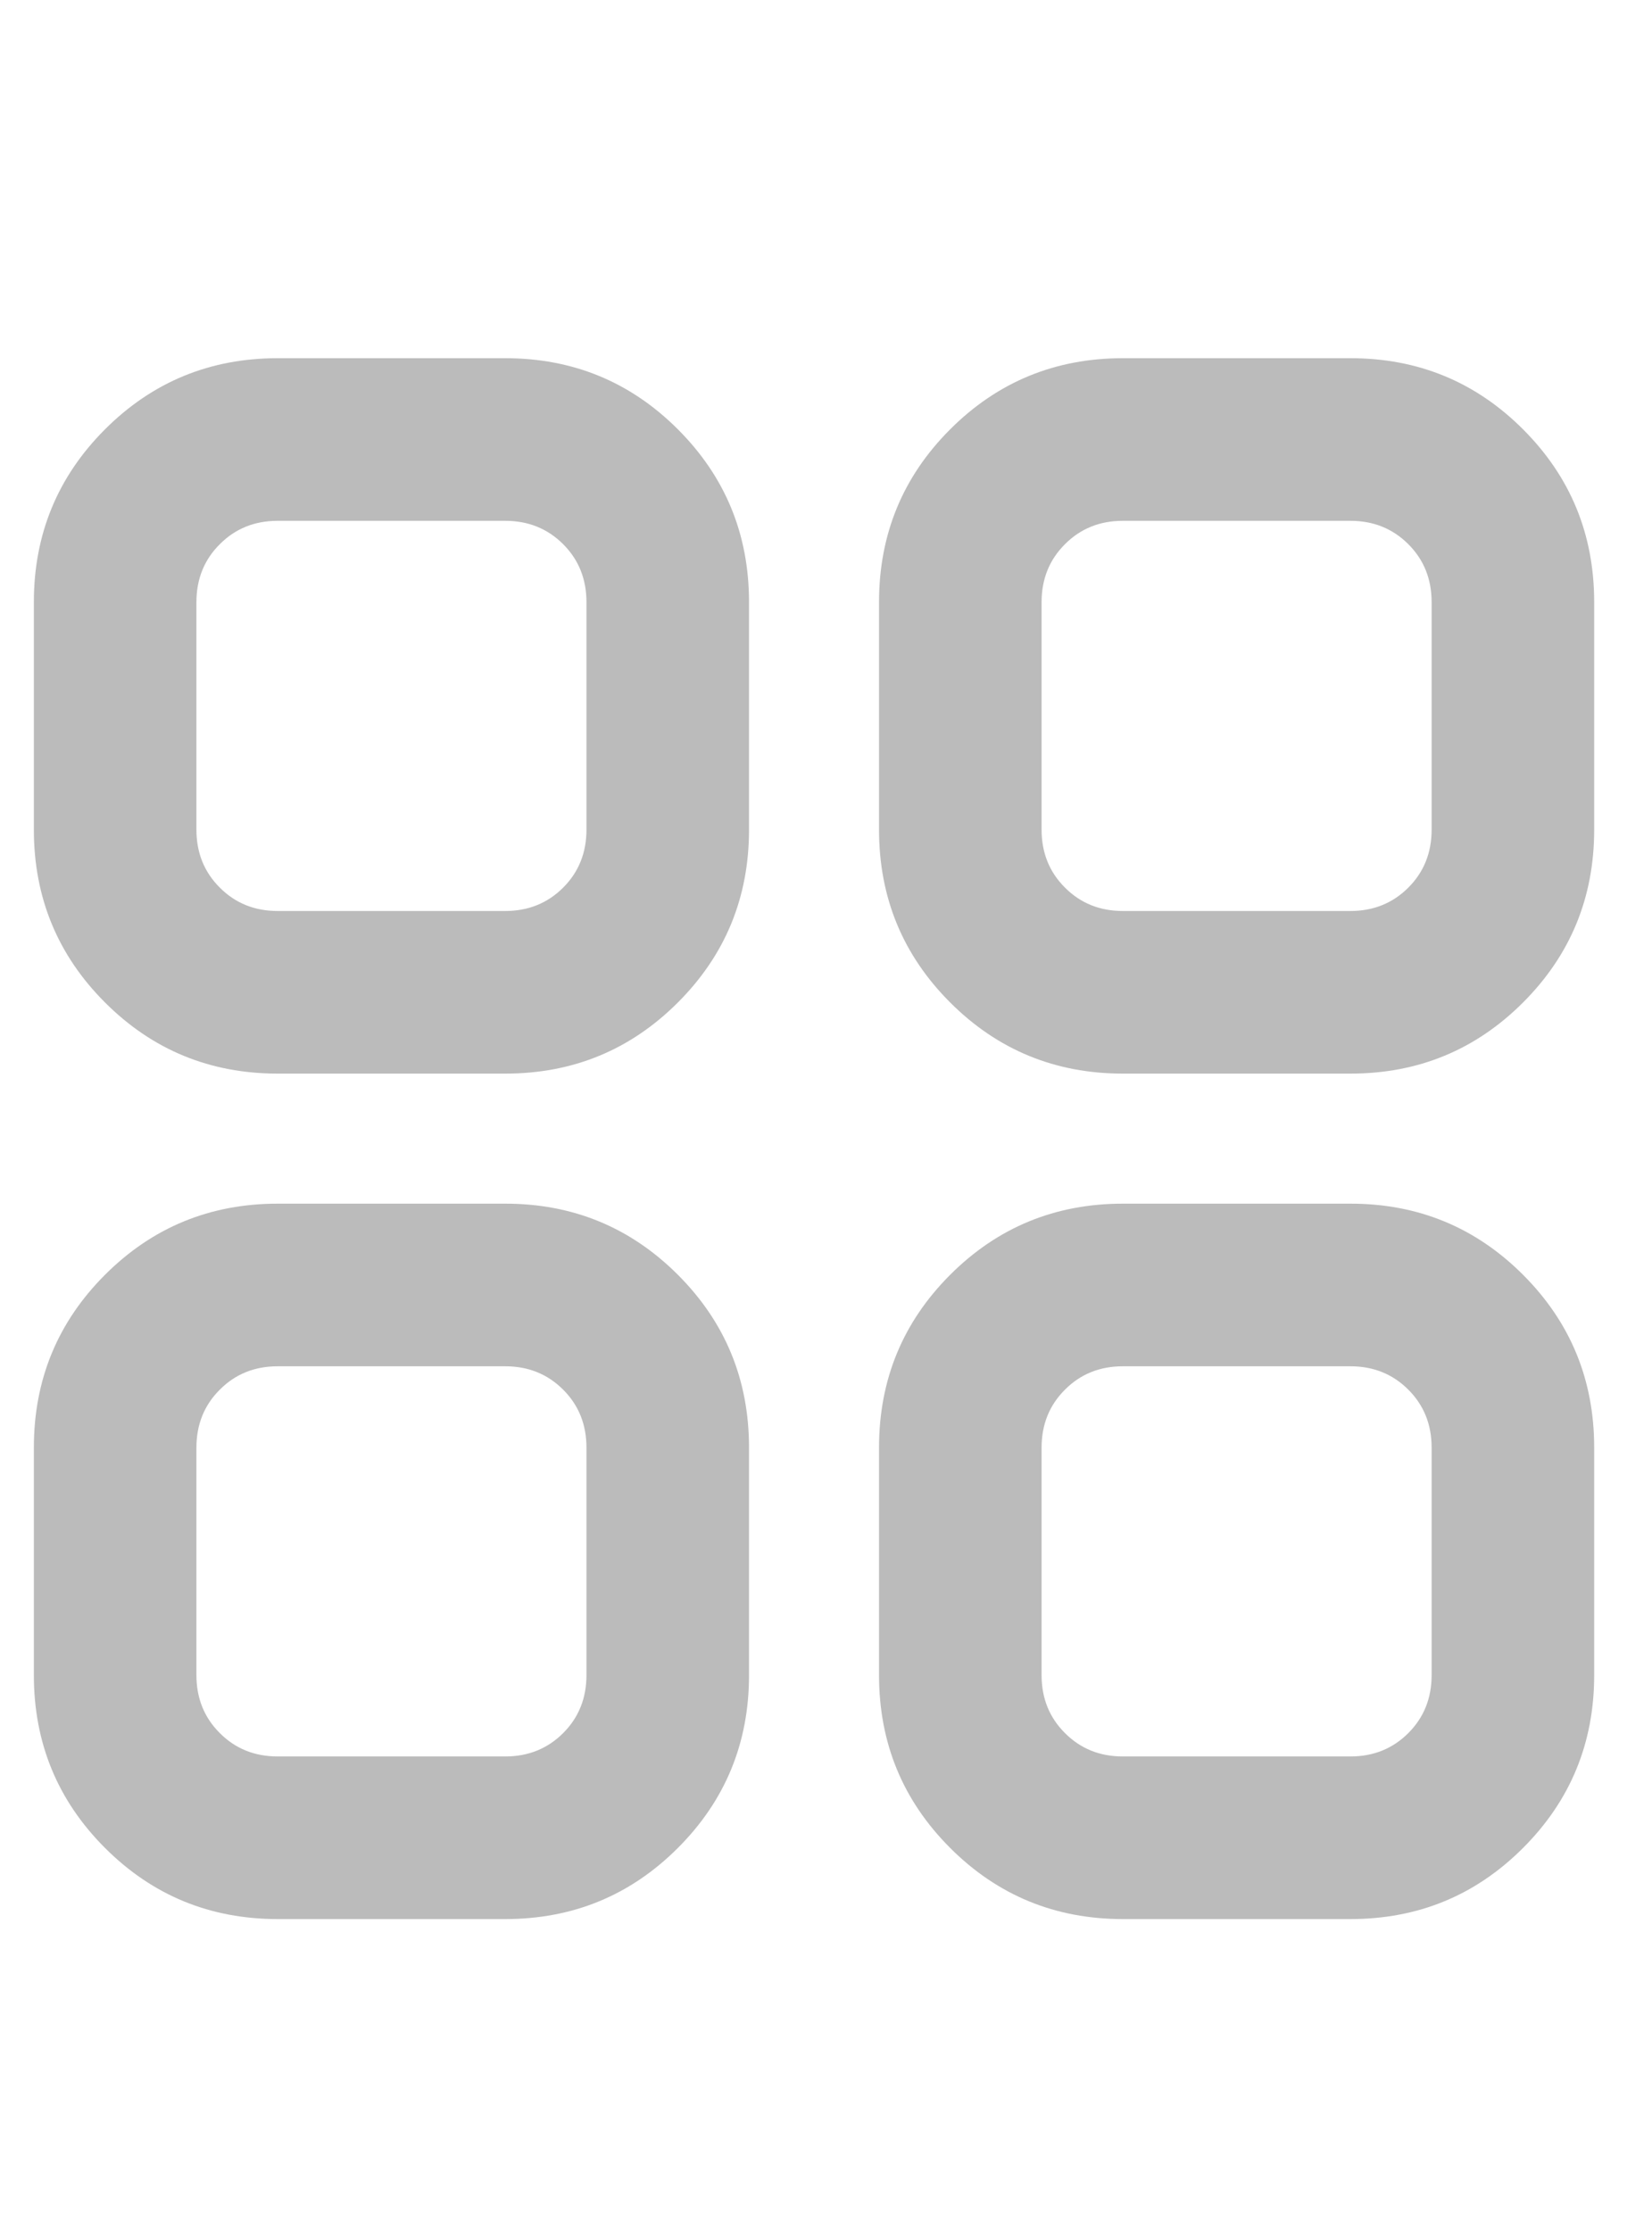 <svg width="20" height="27" viewBox="0 0 20 27" fill="none" xmlns="http://www.w3.org/2000/svg">
<g clip-path="url(#clip0_51_45)">
<path d="M3.362 4.335C2.542 4.335 1.845 4.622 1.271 5.196C0.697 5.77 0.41 6.467 0.41 7.287V10.041C0.41 10.861 0.697 11.558 1.271 12.132C1.845 12.706 2.542 12.993 3.362 12.993H6.117C6.936 12.993 7.633 12.706 8.207 12.132C8.781 11.558 9.068 10.861 9.068 10.041V7.287C9.068 6.467 8.781 5.77 8.207 5.196C7.633 4.622 6.936 4.335 6.117 4.335H3.362ZM2.378 7.287C2.378 7.008 2.472 6.774 2.661 6.586C2.849 6.397 3.083 6.303 3.362 6.303H6.117C6.395 6.303 6.629 6.397 6.818 6.586C7.006 6.774 7.1 7.008 7.1 7.287V10.041C7.1 10.32 7.006 10.554 6.818 10.742C6.629 10.931 6.395 11.025 6.117 11.025H3.362C3.083 11.025 2.849 10.931 2.661 10.742C2.472 10.554 2.378 10.32 2.378 10.041V7.287ZM3.362 14.567C2.542 14.567 1.845 14.854 1.271 15.428C0.697 16.002 0.41 16.699 0.41 17.519V20.273C0.41 21.093 0.697 21.79 1.271 22.364C1.845 22.938 2.542 23.225 3.362 23.225H6.117C6.936 23.225 7.633 22.938 8.207 22.364C8.781 21.79 9.068 21.093 9.068 20.273V17.519C9.068 16.699 8.781 16.002 8.207 15.428C7.633 14.854 6.936 14.567 6.117 14.567H3.362ZM2.378 17.519C2.378 17.24 2.472 17.006 2.661 16.818C2.849 16.629 3.083 16.535 3.362 16.535H6.117C6.395 16.535 6.629 16.629 6.818 16.818C7.006 17.006 7.1 17.24 7.1 17.519V20.273C7.1 20.552 7.006 20.786 6.818 20.974C6.629 21.163 6.395 21.257 6.117 21.257H3.362C3.083 21.257 2.849 21.163 2.661 20.974C2.472 20.786 2.378 20.552 2.378 20.273V17.519ZM10.642 7.287V10.041C10.642 10.861 10.929 11.558 11.503 12.132C12.077 12.706 12.774 12.993 13.594 12.993H16.349C17.169 12.993 17.865 12.706 18.439 12.132C19.013 11.558 19.3 10.861 19.3 10.041V7.287C19.3 6.467 19.013 5.77 18.439 5.196C17.865 4.622 17.169 4.335 16.349 4.335H13.594C12.774 4.335 12.077 4.622 11.503 5.196C10.929 5.77 10.642 6.467 10.642 7.287ZM13.594 6.303H16.349C16.627 6.303 16.861 6.397 17.05 6.586C17.238 6.774 17.332 7.008 17.332 7.287V10.041C17.332 10.32 17.238 10.554 17.05 10.742C16.861 10.931 16.627 11.025 16.349 11.025H13.594C13.315 11.025 13.081 10.931 12.893 10.742C12.704 10.554 12.61 10.32 12.61 10.041V7.287C12.61 7.008 12.704 6.774 12.893 6.586C13.081 6.397 13.315 6.303 13.594 6.303ZM13.594 14.567C12.774 14.567 12.077 14.854 11.503 15.428C10.929 16.002 10.642 16.699 10.642 17.519V20.273C10.642 21.093 10.929 21.79 11.503 22.364C12.077 22.938 12.774 23.225 13.594 23.225H16.349C17.169 23.225 17.865 22.938 18.439 22.364C19.013 21.79 19.3 21.093 19.3 20.273V17.519C19.3 16.699 19.013 16.002 18.439 15.428C17.865 14.854 17.169 14.567 16.349 14.567H13.594ZM12.61 17.519C12.61 17.24 12.704 17.006 12.893 16.818C13.081 16.629 13.315 16.535 13.594 16.535H16.349C16.627 16.535 16.861 16.629 17.05 16.818C17.238 17.006 17.332 17.24 17.332 17.519V20.273C17.332 20.552 17.238 20.786 17.05 20.974C16.861 21.163 16.627 21.257 16.349 21.257H13.594C13.315 21.257 13.081 21.163 12.893 20.974C12.704 20.786 12.61 20.552 12.61 20.273V17.519Z" fill="#BBBBBB"/>
</g>
<defs>
<clipPath id="clip0_51_45">
<rect width="18.89" height="26" fill="white" transform="matrix(1 0 0 -1 0.41 26.78)"/>
</clipPath>
</defs>
</svg>

